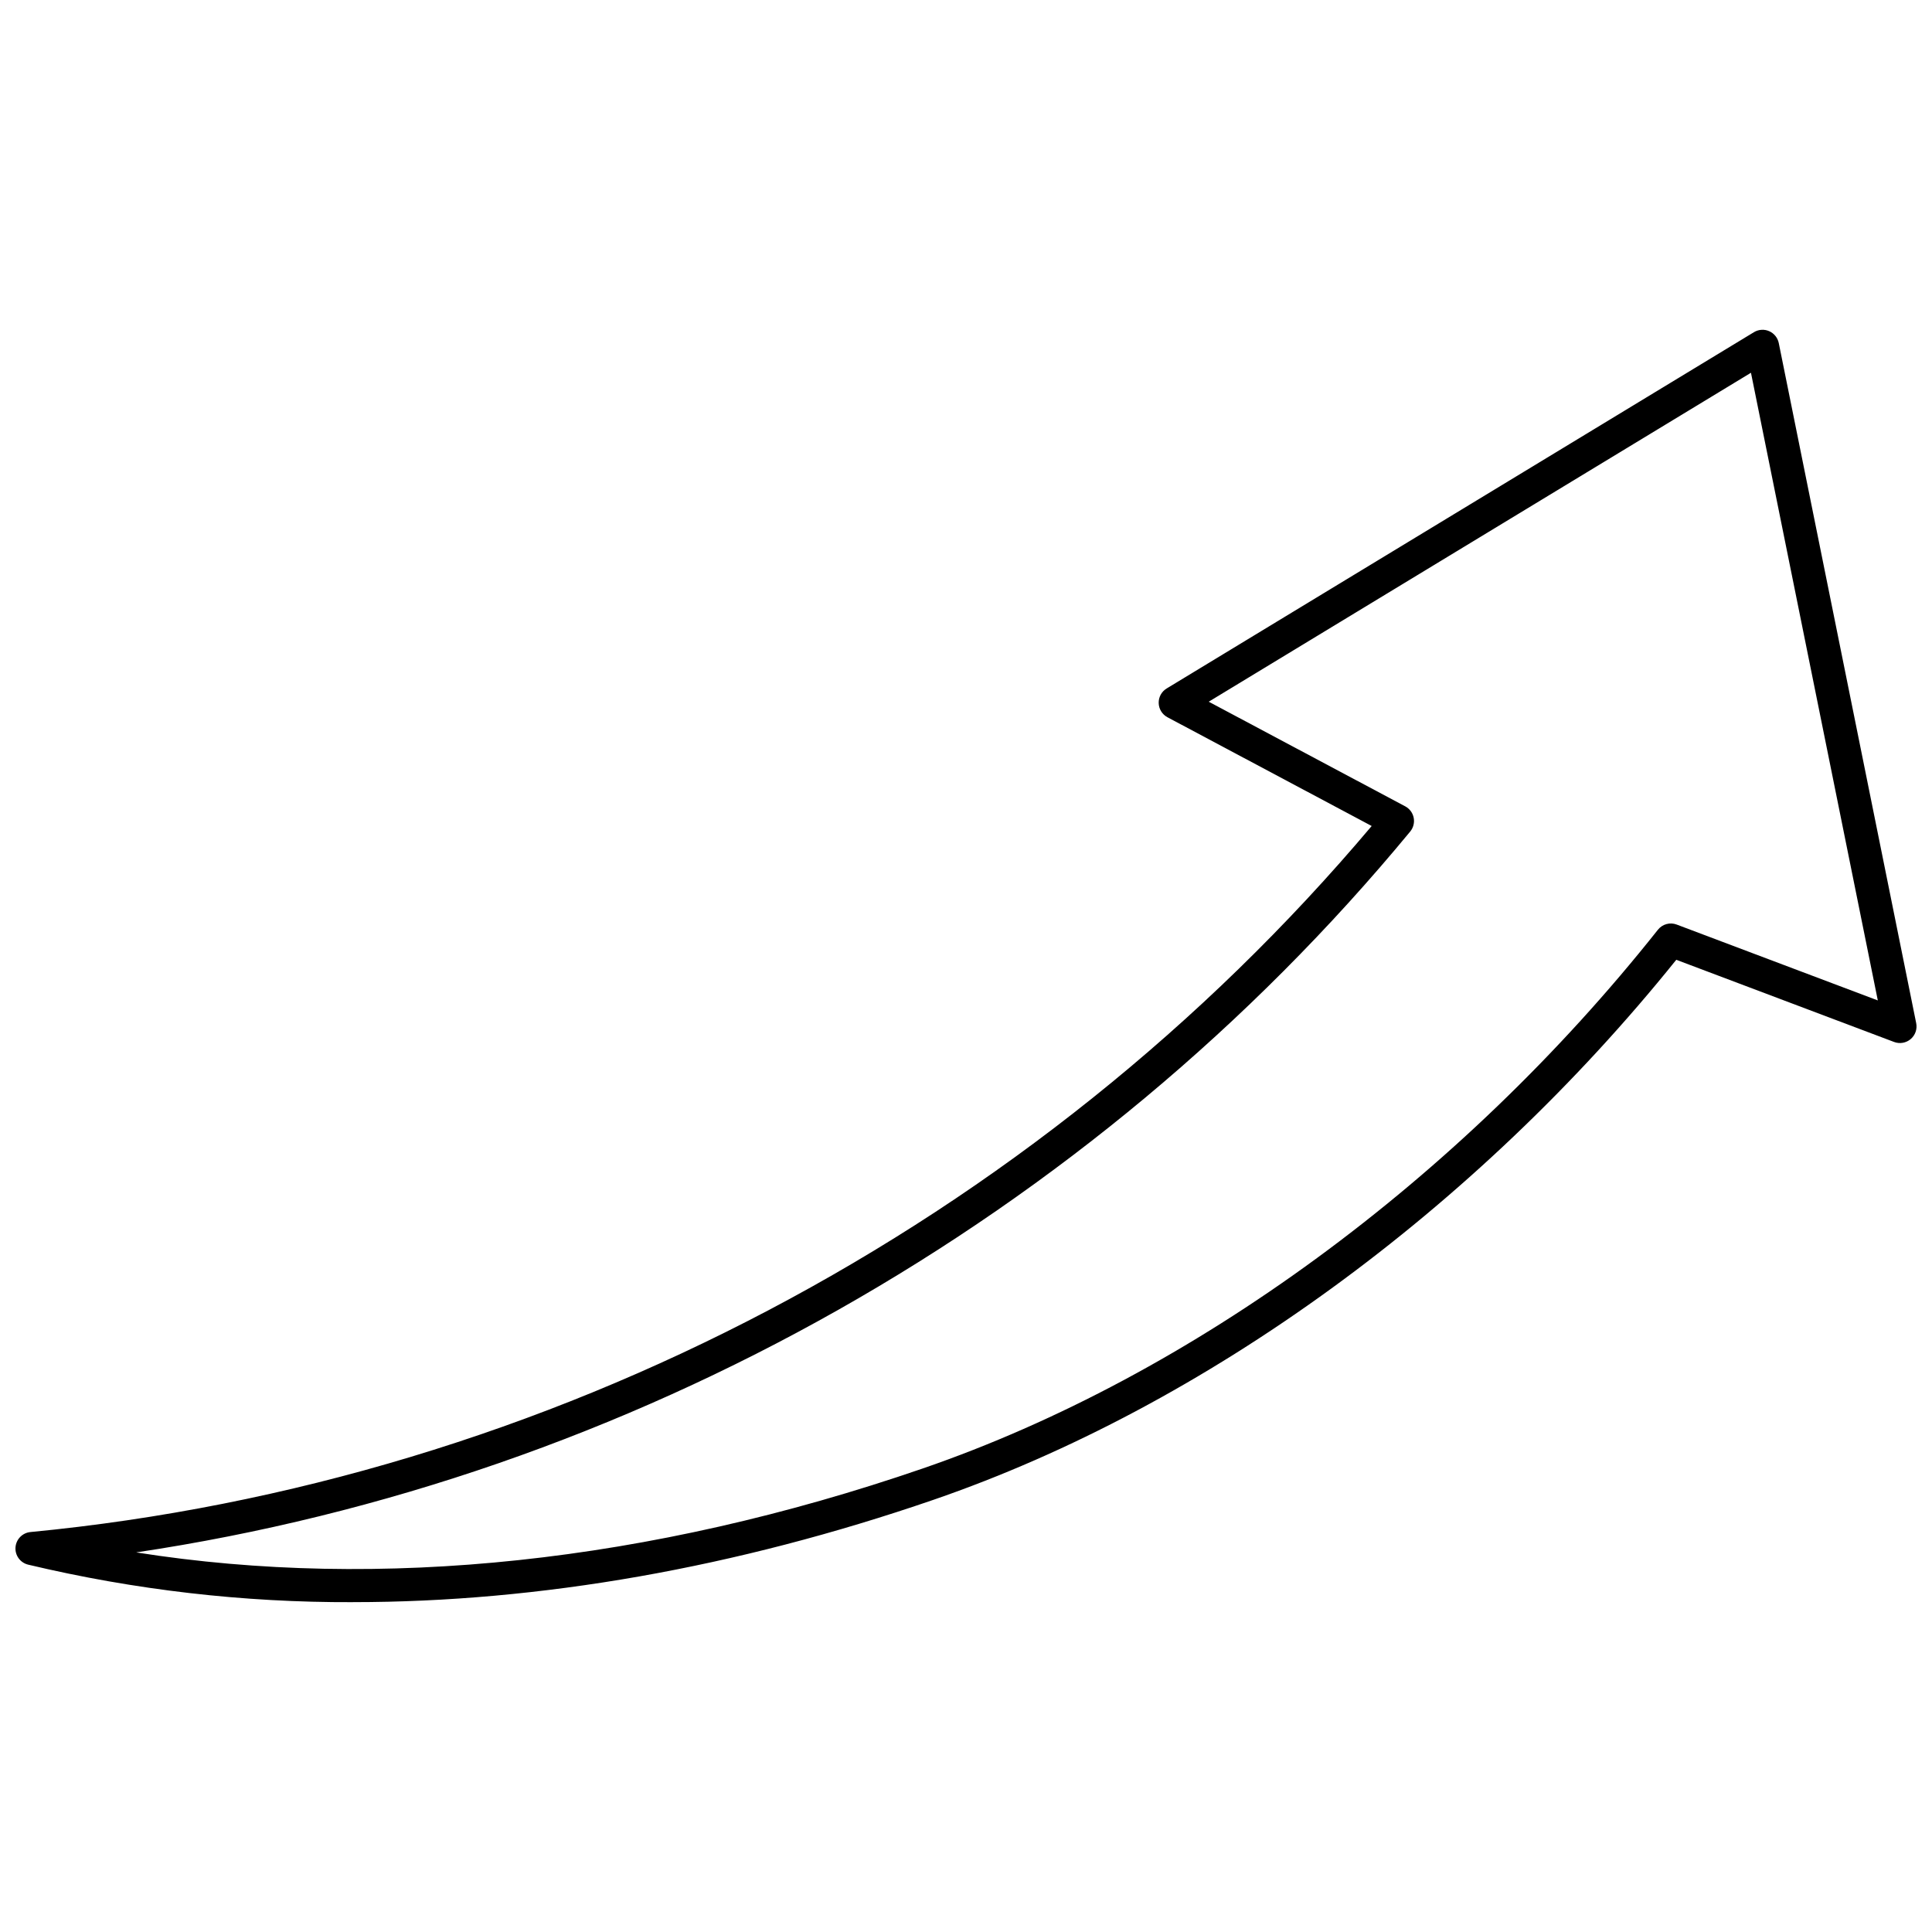 <?xml version="1.0" encoding="UTF-8"?>
<!-- Uploaded to: SVG Repo, www.svgrepo.com, Generator: SVG Repo Mixer Tools -->
<svg width="800px" height="800px" version="1.1" viewBox="144 144 512 512" xmlns="http://www.w3.org/2000/svg">
 <defs>
  <clipPath id="a">
   <path d="m148.09 231h503.81v338h-503.81z"/>
  </clipPath>
 </defs>
 <g clip-path="url(#a)">
  <path d="m237.55 568.59c-28.992 0.109-57.895-3.231-86.102-9.945-2.078-0.508-3.492-2.441-3.34-4.578 0.152-2.137 1.824-3.852 3.953-4.059 137-13.18 266.24-81.277 355.45-187.11l-54.121-28.82c-1.391-0.738-2.281-2.172-2.324-3.75-0.047-1.578 0.762-3.059 2.113-3.875l155.63-94.418c1.223-0.742 2.731-0.844 4.039-0.27 1.309 0.574 2.258 1.75 2.543 3.152l36.422 180.24c0.316 1.566-0.246 3.176-1.461 4.211s-2.898 1.328-4.391 0.766l-57.73-21.781c-53.309 66.285-124.89 118.36-196.85 143.11-52.395 18.027-104.41 27.121-153.84 27.121zm-57.449-13.188c64.645 10.215 136.1 2.652 208.43-22.238 71.316-24.539 142.33-76.574 194.83-142.77 1.184-1.496 3.199-2.051 4.984-1.375l53.293 20.105-33.617-166.34-143.7 87.176 52.078 27.73c1.16 0.621 1.984 1.73 2.242 3.023 0.254 1.289-0.082 2.629-0.918 3.648-84.926 102.87-206.77 171.5-337.63 191.04z"/>
 </g>
</svg>